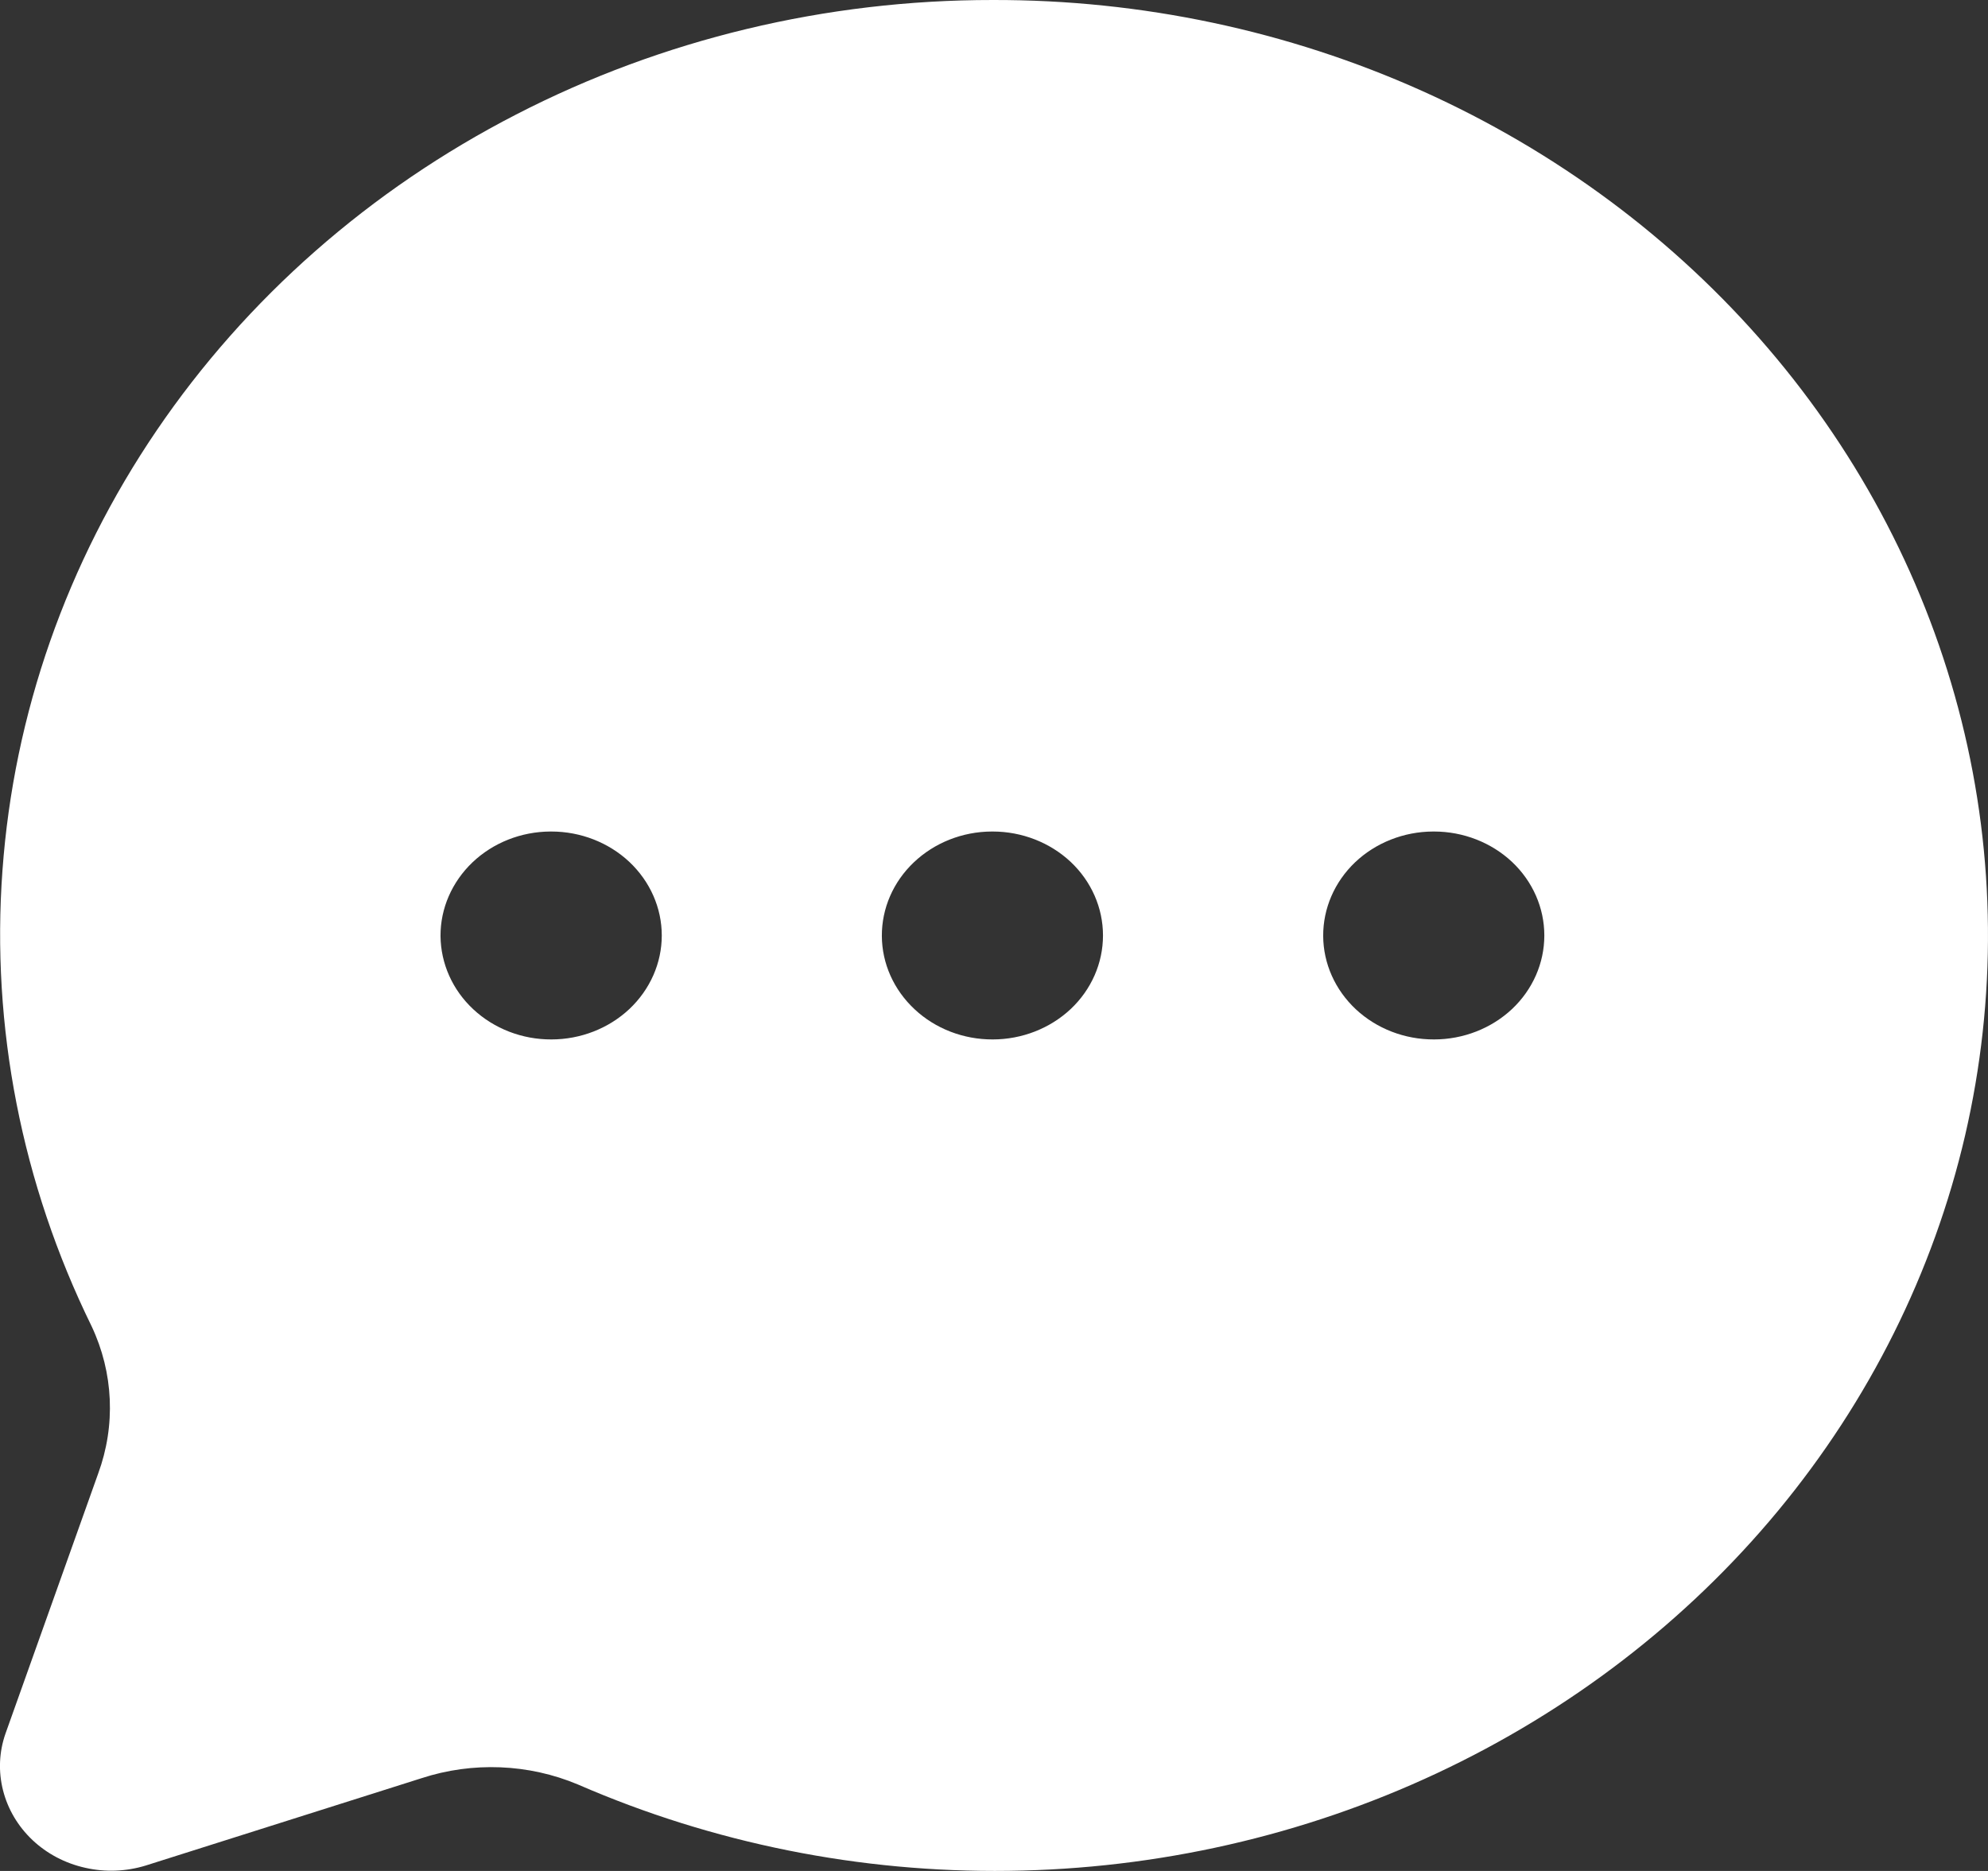 <?xml version="1.0" encoding="utf-8"?>
<svg xmlns="http://www.w3.org/2000/svg" fill="none" height="100%" overflow="visible" preserveAspectRatio="none" style="display: block;" viewBox="0 0 17 16" width="100%">
<rect x="0" y="0" width="17" height="16" fill="#333333" stroke="none"/>
<path d="M8.489 2.24787e-05C7.065 -0.001 5.663 0.335 4.414 0.979C3.164 1.622 2.107 2.552 1.339 3.682C0.571 4.812 0.118 6.105 0.021 7.444C-0.077 8.782 0.186 10.123 0.783 11.341C0.971 11.739 0.991 12.19 0.839 12.603L0.047 14.825C-0.008 14.982 -0.015 15.15 0.026 15.311C0.067 15.472 0.154 15.619 0.278 15.736C0.402 15.853 0.558 15.935 0.729 15.973C0.9 16.012 1.078 16.005 1.245 15.954L3.604 15.207C4.041 15.064 4.52 15.083 4.943 15.261C6.097 15.763 7.355 16.016 8.626 15.999C9.897 15.983 11.148 15.698 12.286 15.165C13.424 14.632 14.421 13.866 15.203 12.922C15.985 11.978 16.532 10.88 16.804 9.711C17.075 8.541 17.065 7.329 16.773 6.163C16.481 4.998 15.916 3.909 15.118 2.977C14.32 2.045 13.31 1.294 12.162 0.778C11.015 0.263 9.76 -0.003 8.489 2.24787e-05ZM4.715 8.889C4.465 8.89 4.225 8.797 4.047 8.631C3.869 8.465 3.769 8.24 3.767 8.004C3.766 7.768 3.865 7.542 4.041 7.374C4.217 7.207 4.456 7.112 4.707 7.111H4.715C4.965 7.111 5.205 7.205 5.382 7.371C5.559 7.538 5.659 7.764 5.659 8C5.659 8.236 5.559 8.462 5.382 8.629C5.205 8.795 4.965 8.889 4.715 8.889ZM8.489 8.889C8.239 8.89 7.998 8.797 7.821 8.631C7.643 8.465 7.542 8.24 7.541 8.004C7.54 7.768 7.638 7.542 7.815 7.374C7.991 7.207 8.23 7.112 8.48 7.111H8.489C8.739 7.111 8.979 7.205 9.156 7.371C9.333 7.538 9.432 7.764 9.432 8C9.432 8.236 9.333 8.462 9.156 8.629C8.979 8.795 8.739 8.889 8.489 8.889ZM12.263 8.889C12.012 8.89 11.772 8.797 11.594 8.631C11.417 8.465 11.316 8.24 11.315 8.004C11.314 7.768 11.412 7.542 11.588 7.374C11.764 7.207 12.004 7.112 12.254 7.111H12.263C12.513 7.111 12.753 7.205 12.93 7.371C13.107 7.538 13.206 7.764 13.206 8C13.206 8.236 13.107 8.462 12.93 8.629C12.753 8.795 12.513 8.889 12.263 8.889Z" fill="white" id="icon"/>
</svg>